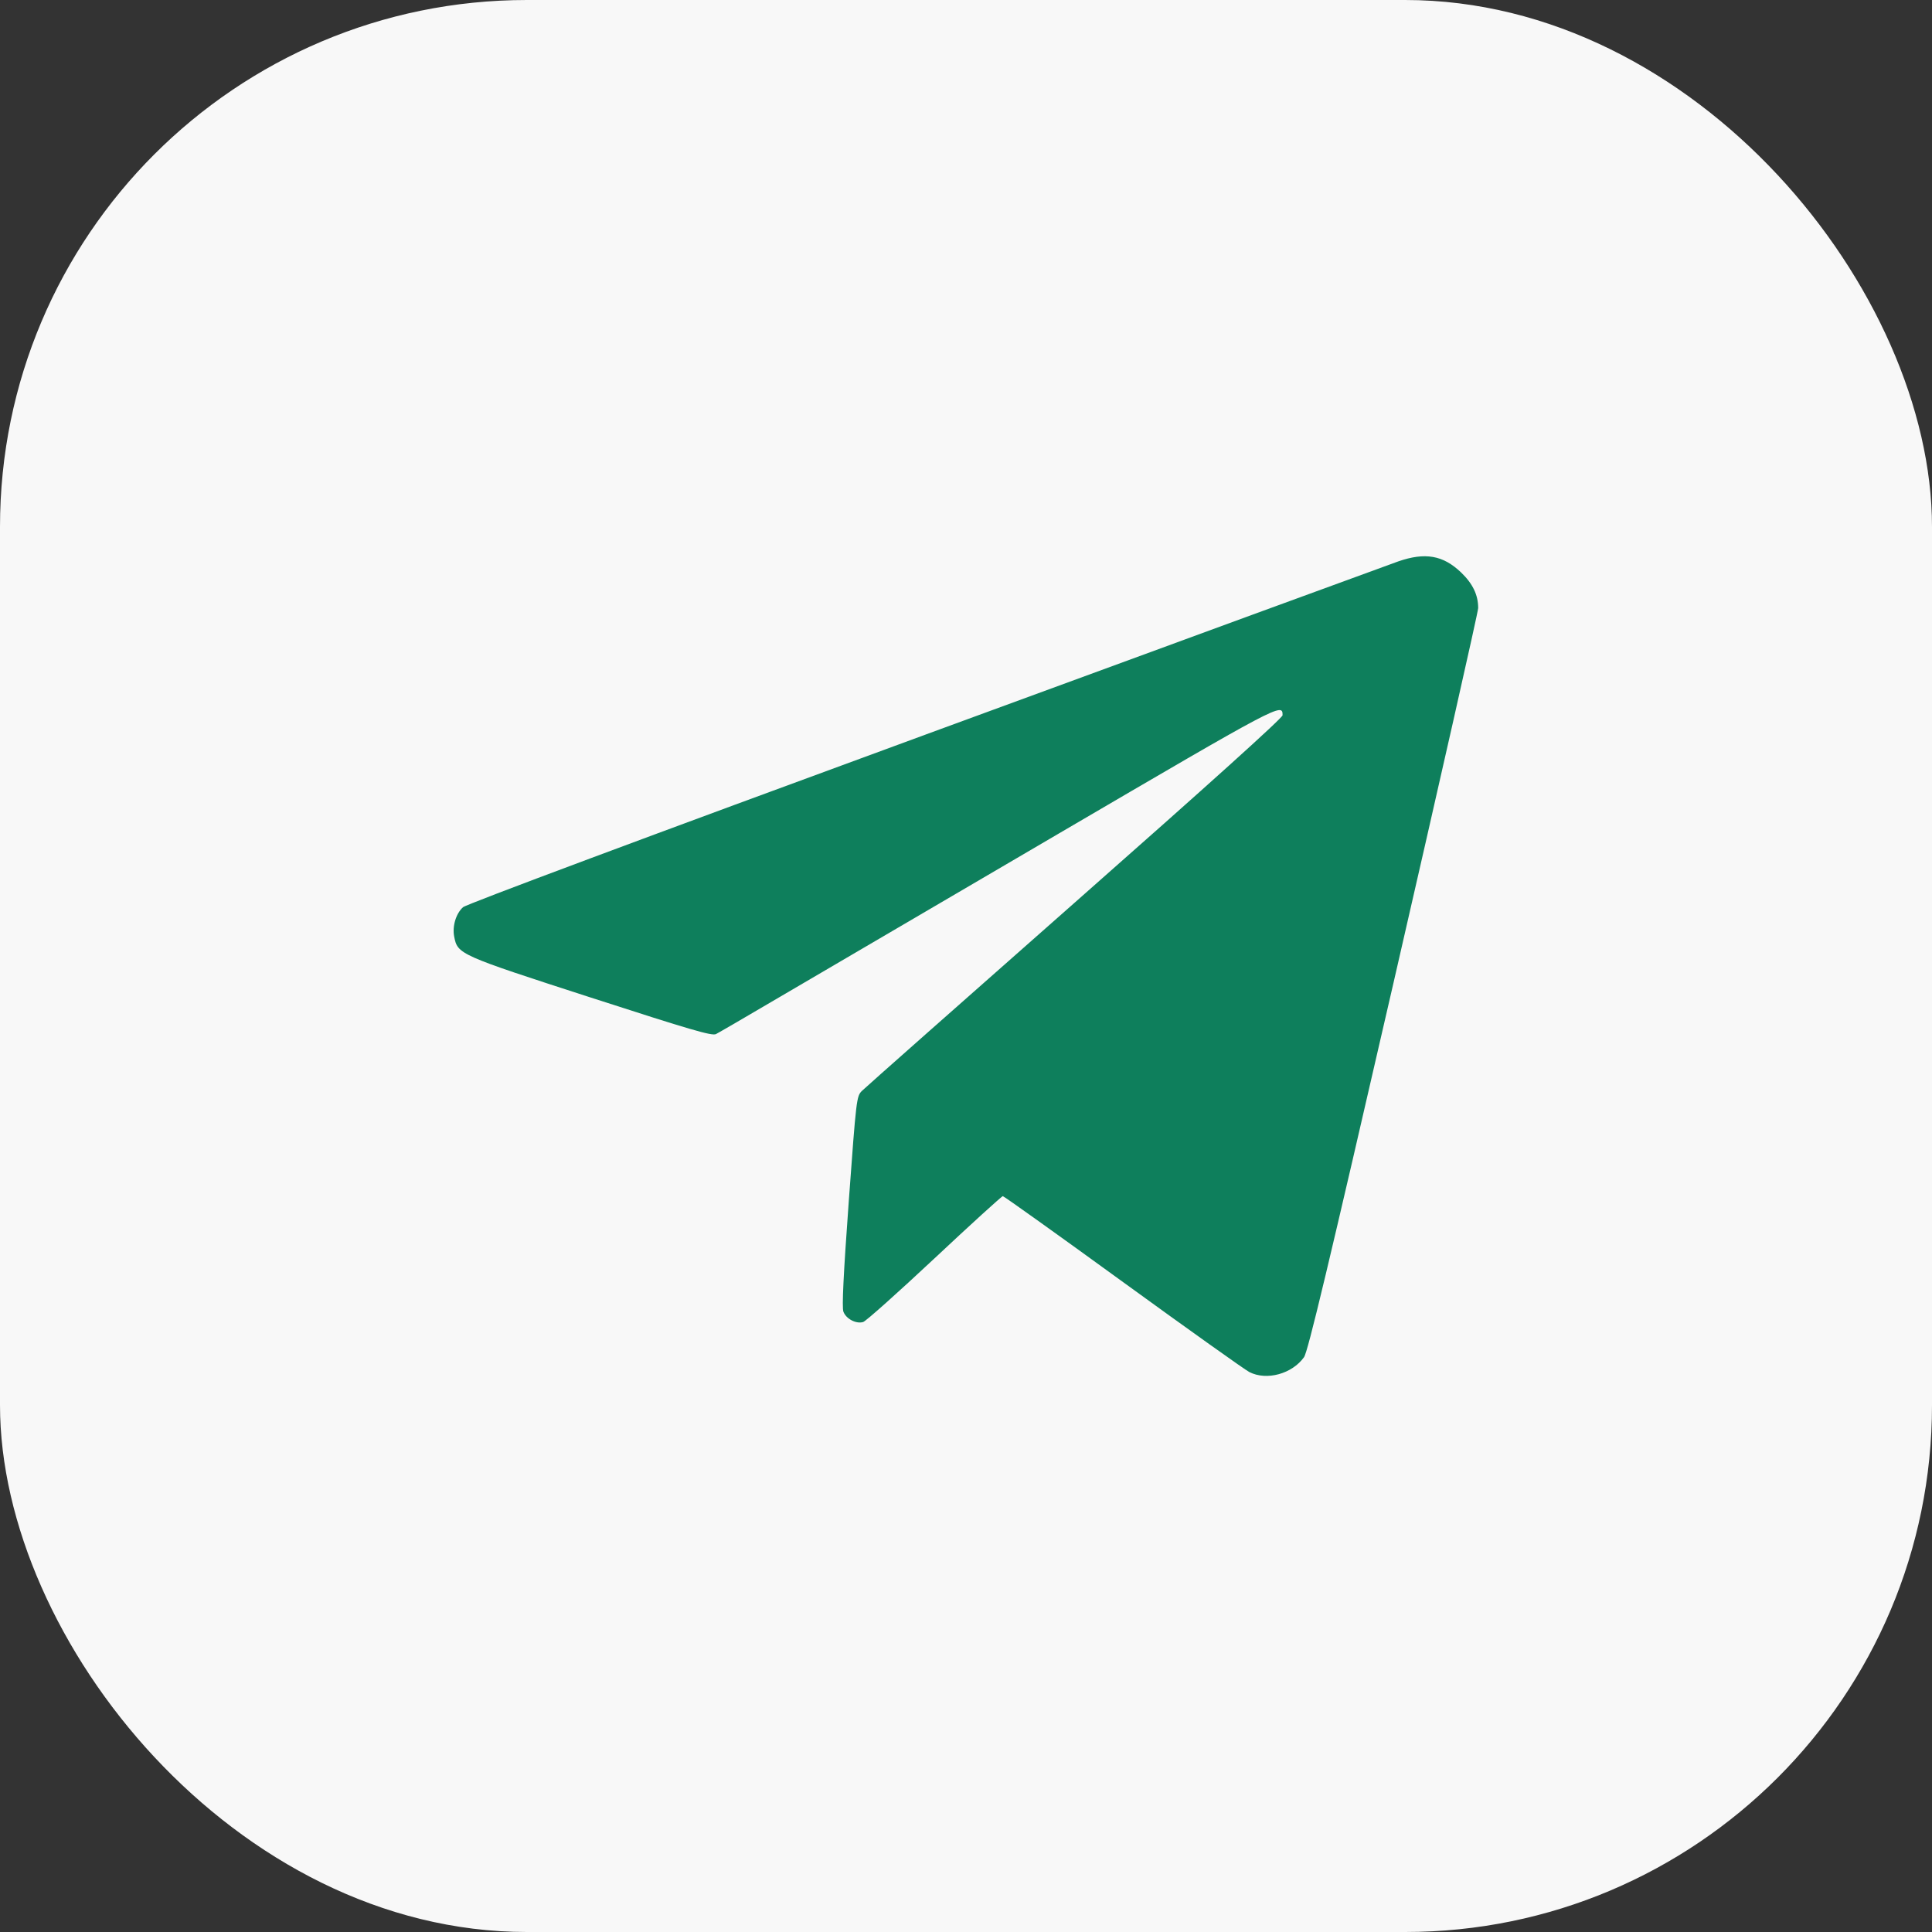 <?xml version="1.0" encoding="UTF-8"?> <svg xmlns="http://www.w3.org/2000/svg" width="48" height="48" viewBox="0 0 48 48" fill="none"><rect x="0" y="0" width="48" height="48" fill="#333333" stroke="none"/><rect width="48" height="48" rx="13.091" fill="#F8F8F8"></rect><path fill-rule="evenodd" clip-rule="evenodd" d="M34.736 13.949C34.532 14.02 29.252 15.954 23.002 18.248C16.001 20.817 11.586 22.465 11.504 22.539C11.328 22.697 11.234 23.012 11.284 23.269C11.37 23.71 11.402 23.724 14.678 24.784C17.183 25.594 17.69 25.742 17.789 25.691C17.855 25.658 18.58 25.236 19.401 24.753C20.222 24.271 23.322 22.455 26.29 20.718C31.826 17.478 31.865 17.457 31.865 17.77C31.865 17.836 30.035 19.486 26.707 22.42C23.87 24.922 21.488 27.029 21.413 27.104C21.281 27.237 21.274 27.292 21.088 29.838C20.955 31.666 20.915 32.482 20.954 32.588C21.02 32.767 21.271 32.898 21.445 32.845C21.513 32.825 22.311 32.112 23.218 31.263C24.125 30.413 24.889 29.718 24.915 29.718C24.941 29.718 26.285 30.678 27.902 31.853C29.519 33.027 30.931 34.033 31.041 34.089C31.47 34.307 32.1 34.135 32.398 33.719C32.494 33.584 33.001 31.465 34.624 24.406C35.779 19.38 36.725 15.196 36.725 15.107C36.725 14.781 36.59 14.501 36.301 14.223C35.853 13.794 35.406 13.716 34.736 13.949Z" fill="#0E7F5C"></path></svg> 